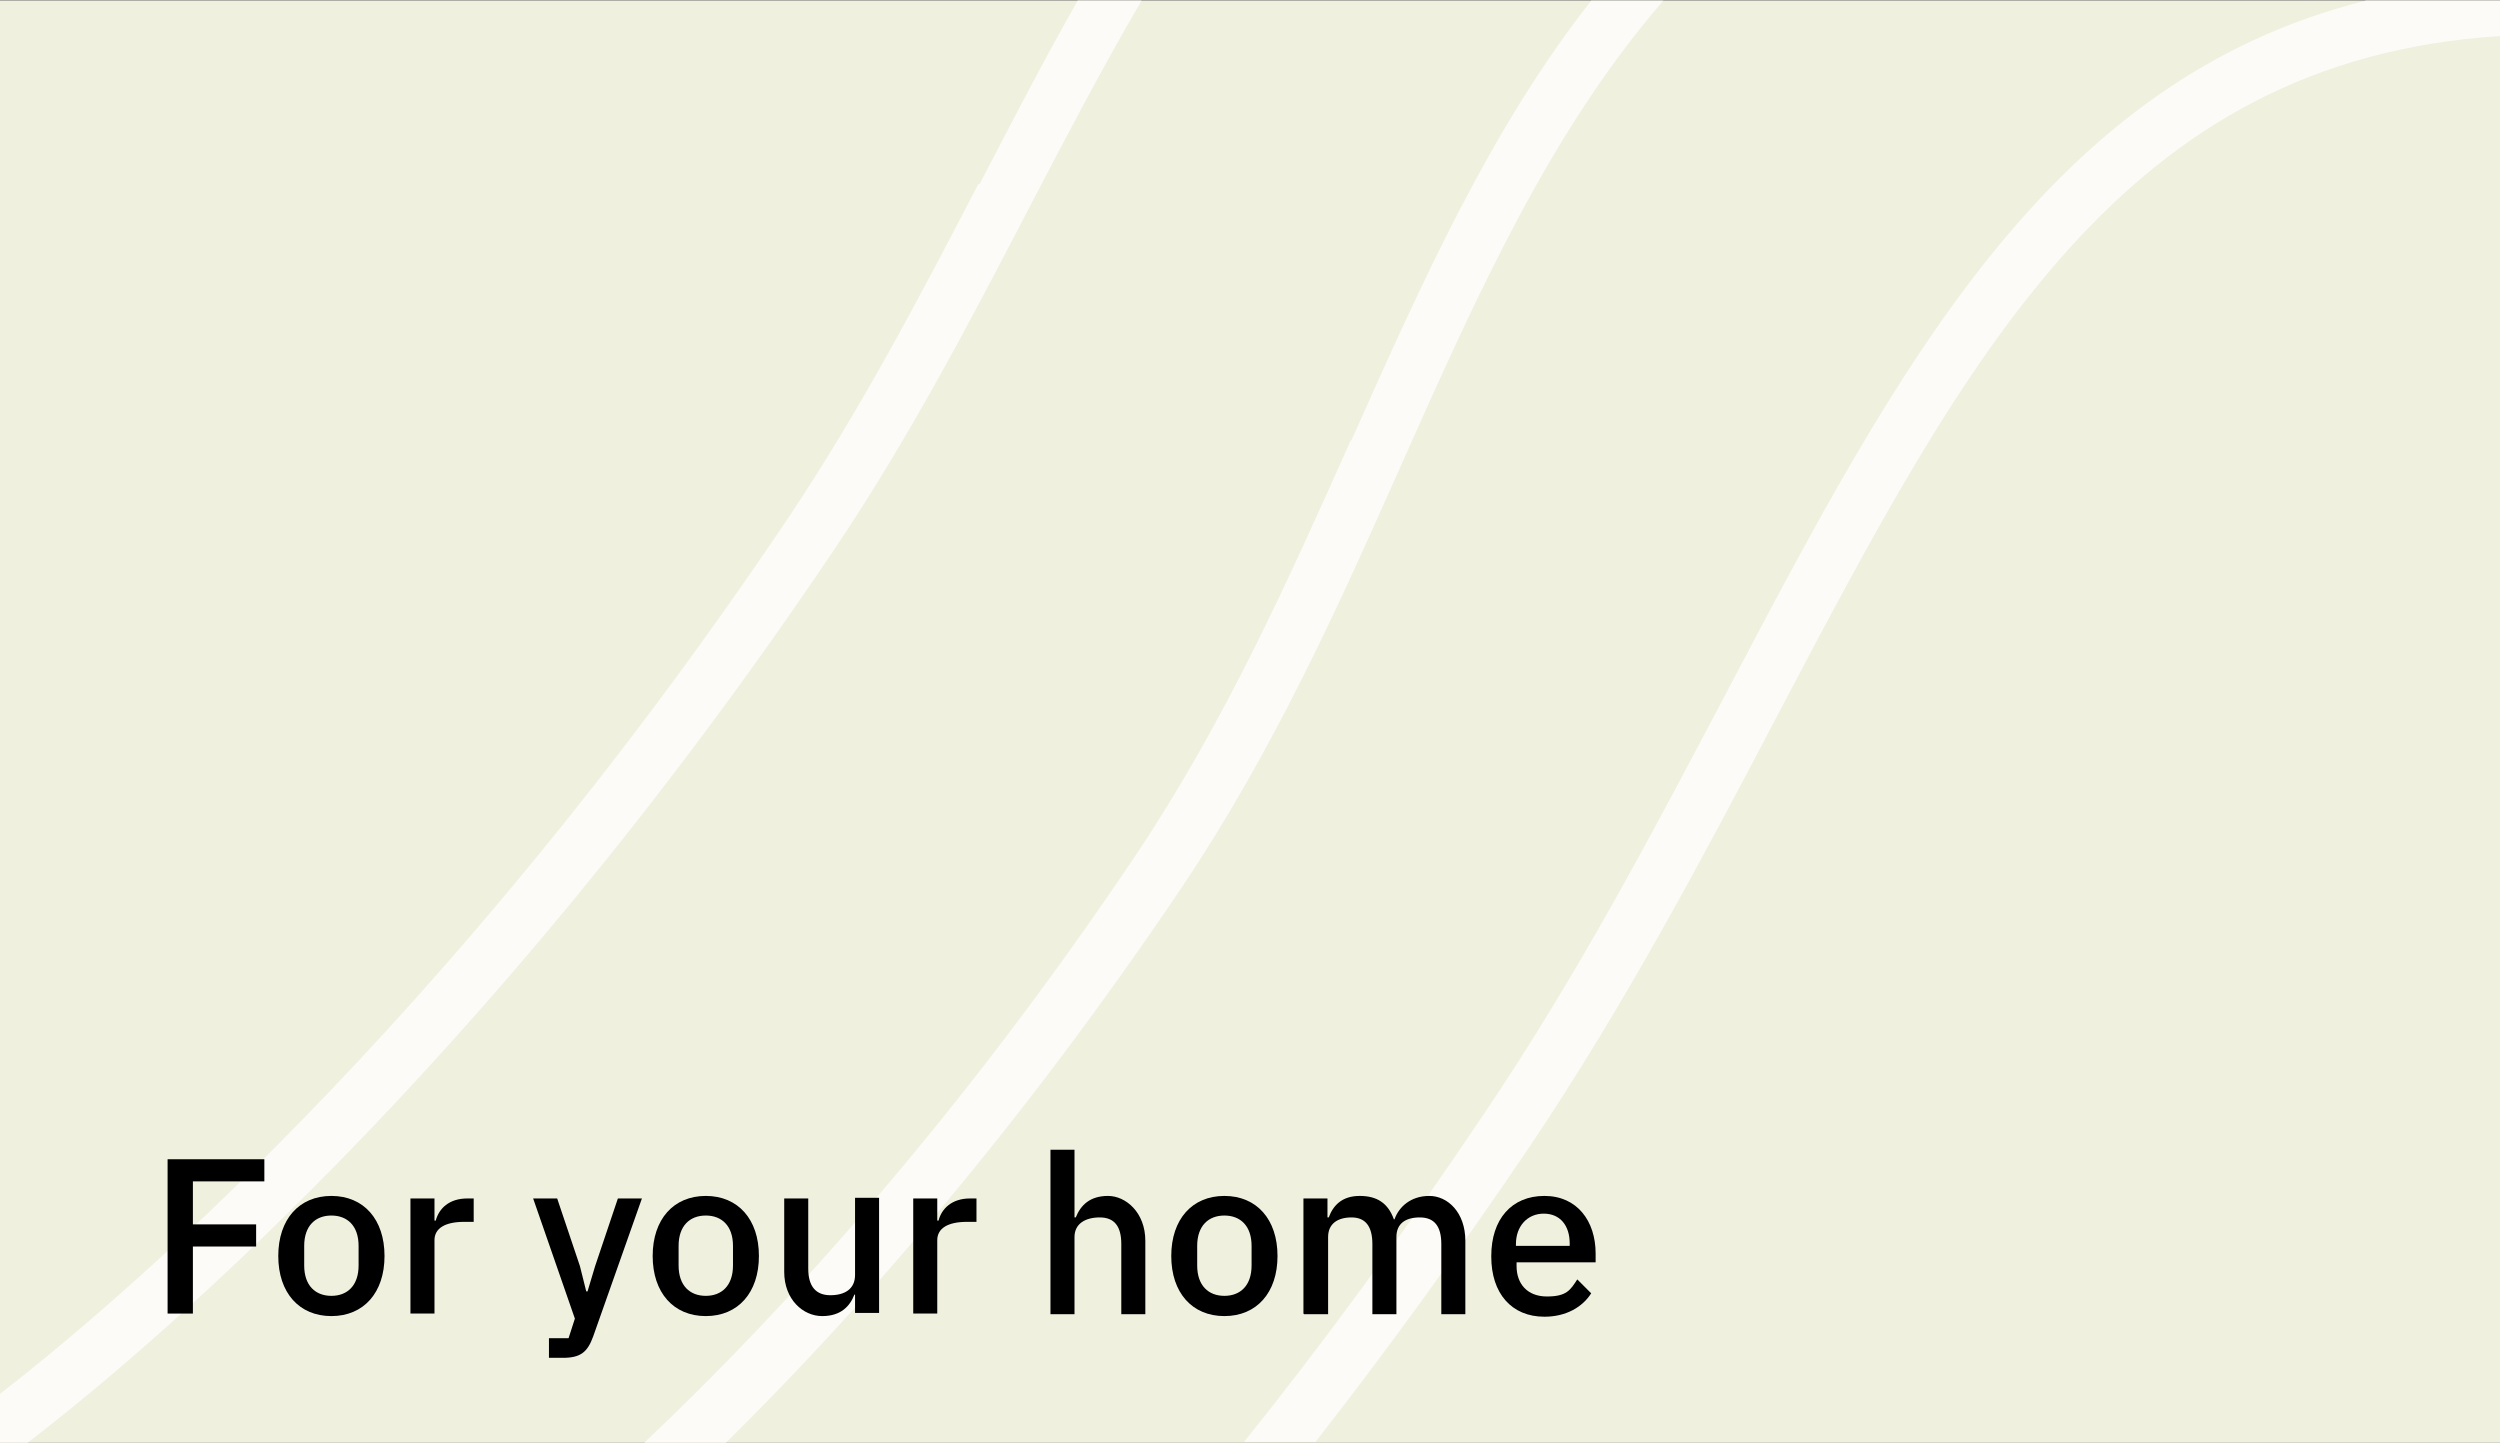 <?xml version="1.0" encoding="UTF-8"?>
<svg xmlns="http://www.w3.org/2000/svg" version="1.1" viewBox="0 0 395.3 228.1">
  <rect x="0" y="0" width="395.3" height="228.1" fill="#808080" stroke="none"/>
  <defs>
    <style>
      .cls-1 {
        fill: none;
      }

      .cls-2 {
        fill: #fdfbf7;
      }

      .cls-3 {
        isolation: isolate;
      }

      .cls-4 {
        fill: #f0f0df;
      }
    </style>
  </defs>
  <!-- Generator: Adobe Illustrator 28.7.1, SVG Export Plug-In . SVG Version: 1.2.0 Build 142)  -->
  <g>
    <g id="Layer_1">
      <g id="Layer_1-2" data-name="Layer_1">
        <g id="Layer_1-2">
          <g id="Layer_1-2-2" data-name="Layer_1-2">
            <g>
              <rect class="cls-1" x="2.5" y=".1" width="392.7" height="228"/>
              <rect class="cls-4" y=".1" width="395.3" height="228"/>
              <path class="cls-2" d="M154.7,29.1c-9.1,17.5-18.5,35.5-30,52.7C70.3,162.8,16.8,207.4,0,220.4v7.7h4.4c16.4-12.6,71.7-58.1,127.7-141.5,11.8-17.6,21.3-35.8,30.5-53.5,5.9-11.3,11.7-22.4,17.9-33h-10.1c-5.4,9.5-10.4,19.2-15.5,29h-.2,0Z"/>
              <path class="cls-2" d="M213.6,69.6c-9.8,21.9-19.9,44.6-34.2,65.9-27.5,40.9-54.9,71.2-77.5,92.6h12.9c21.5-21.2,46.6-50,72-87.7,14.7-21.9,25-44.9,34.9-67.2,12-26.9,23.4-52.4,41.3-73.1h-11.4c-16,20.4-26.7,44.4-37.9,69.5h-.1Z"/>
              <path class="cls-2" d="M374.1.1c-50.1,12.5-74.1,58.1-101,109.2-11.6,22-23.5,44.7-38.5,66.9-13.3,19.8-26,37-37.9,51.8h11.3c10.7-13.7,22.1-29.3,34-46.9,15.2-22.7,27.3-45.6,38.9-67.7,30.2-57.4,54.7-103.9,114.4-107.7V.1h-21.2Z"/>
            </g>
          </g>
        </g>
        <g class="cls-3">
          <g class="cls-3">
            <path d="M26.5,207.7v-24.4h15.3v3.5h-11.3v6.8h10v3.5h-10v10.6h-4Z"/>
            <path d="M44,198.6c0-5.8,3.3-9.5,8.4-9.5s8.4,3.7,8.4,9.5-3.3,9.5-8.4,9.5-8.4-3.7-8.4-9.5ZM56.7,200.1v-3.1c0-3.2-1.8-4.8-4.3-4.8s-4.3,1.6-4.3,4.8v3.1c0,3.2,1.8,4.8,4.3,4.8s4.3-1.6,4.3-4.8Z"/>
            <path d="M64.9,207.7v-18.2h3.8v3.5h.2c.5-1.9,2.1-3.5,5-3.5h1v3.7h-1.5c-3,0-4.7,1-4.7,2.9v11.6h-3.8Z"/>
            <path d="M97.8,189.5h3.7l-7.7,21.8c-.9,2.5-2,3.4-4.8,3.4h-2.2v-3.1h3.1l1-3.1-6.6-19h3.8l3.6,10.7,1,4h.2l1.2-4,3.6-10.7Z"/>
            <path d="M103.2,198.6c0-5.8,3.3-9.5,8.4-9.5s8.4,3.7,8.4,9.5-3.3,9.5-8.4,9.5-8.4-3.7-8.4-9.5ZM115.9,200.1v-3.1c0-3.2-1.8-4.8-4.3-4.8s-4.3,1.6-4.3,4.8v3.1c0,3.2,1.8,4.8,4.3,4.8s4.3-1.6,4.3-4.8Z"/>
            <path d="M135.2,204.7h-.1c-.7,1.8-2.1,3.4-5.1,3.4s-6-2.6-6-7v-11.6h3.8v11.1c0,2.8,1.2,4.2,3.5,4.2s3.9-1,3.9-3.2v-12.2h3.8v18.2h-3.8v-3Z"/>
            <path d="M144.4,207.7v-18.2h3.8v3.5h.2c.5-1.9,2.1-3.5,5-3.5h1v3.7h-1.5c-3,0-4.7,1-4.7,2.9v11.6h-3.8Z"/>
            <path d="M166.1,181.8h3.8v10.7h.2c.8-2,2.3-3.4,5.1-3.4s5.9,2.6,5.9,7.1v11.6h-3.8v-11.1c0-2.8-1.1-4.2-3.4-4.2s-4,1-4,3.1v12.2h-3.8v-25.9Z"/>
            <path d="M185.2,198.6c0-5.8,3.3-9.5,8.4-9.5s8.4,3.7,8.4,9.5-3.3,9.5-8.4,9.5-8.4-3.7-8.4-9.5ZM197.9,200.1v-3.1c0-3.2-1.8-4.8-4.3-4.8s-4.3,1.6-4.3,4.8v3.1c0,3.2,1.8,4.8,4.3,4.8s4.3-1.6,4.3-4.8Z"/>
            <path d="M206.1,207.7v-18.2h3.8v3h.2c.7-1.9,2.1-3.4,4.9-3.4s4.5,1.2,5.4,3.7h.1c.7-2,2.6-3.7,5.5-3.7s5.7,2.6,5.7,7.1v11.6h-3.8v-11.1c0-2.8-1.1-4.2-3.4-4.2s-3.7,1-3.7,3.1v12.2h-3.8v-11.1c0-2.8-1.1-4.2-3.3-4.2s-3.7,1-3.7,3.1v12.2h-3.8Z"/>
            <path d="M235.8,198.6c0-5.8,3.2-9.5,8.4-9.5s8.1,4,8.1,9.1v1.4h-12.5v.6c0,2.8,1.7,4.8,4.8,4.8s3.7-1,4.8-2.7l2.2,2.2c-1.4,2.2-4,3.7-7.4,3.7-5.2,0-8.4-3.7-8.4-9.5ZM239.7,196.8v.2h8.5v-.4c0-2.8-1.5-4.7-4.1-4.7s-4.4,2-4.4,4.8Z"/>
          </g>
        </g>
      </g>
    </g>
  </g>
</svg>